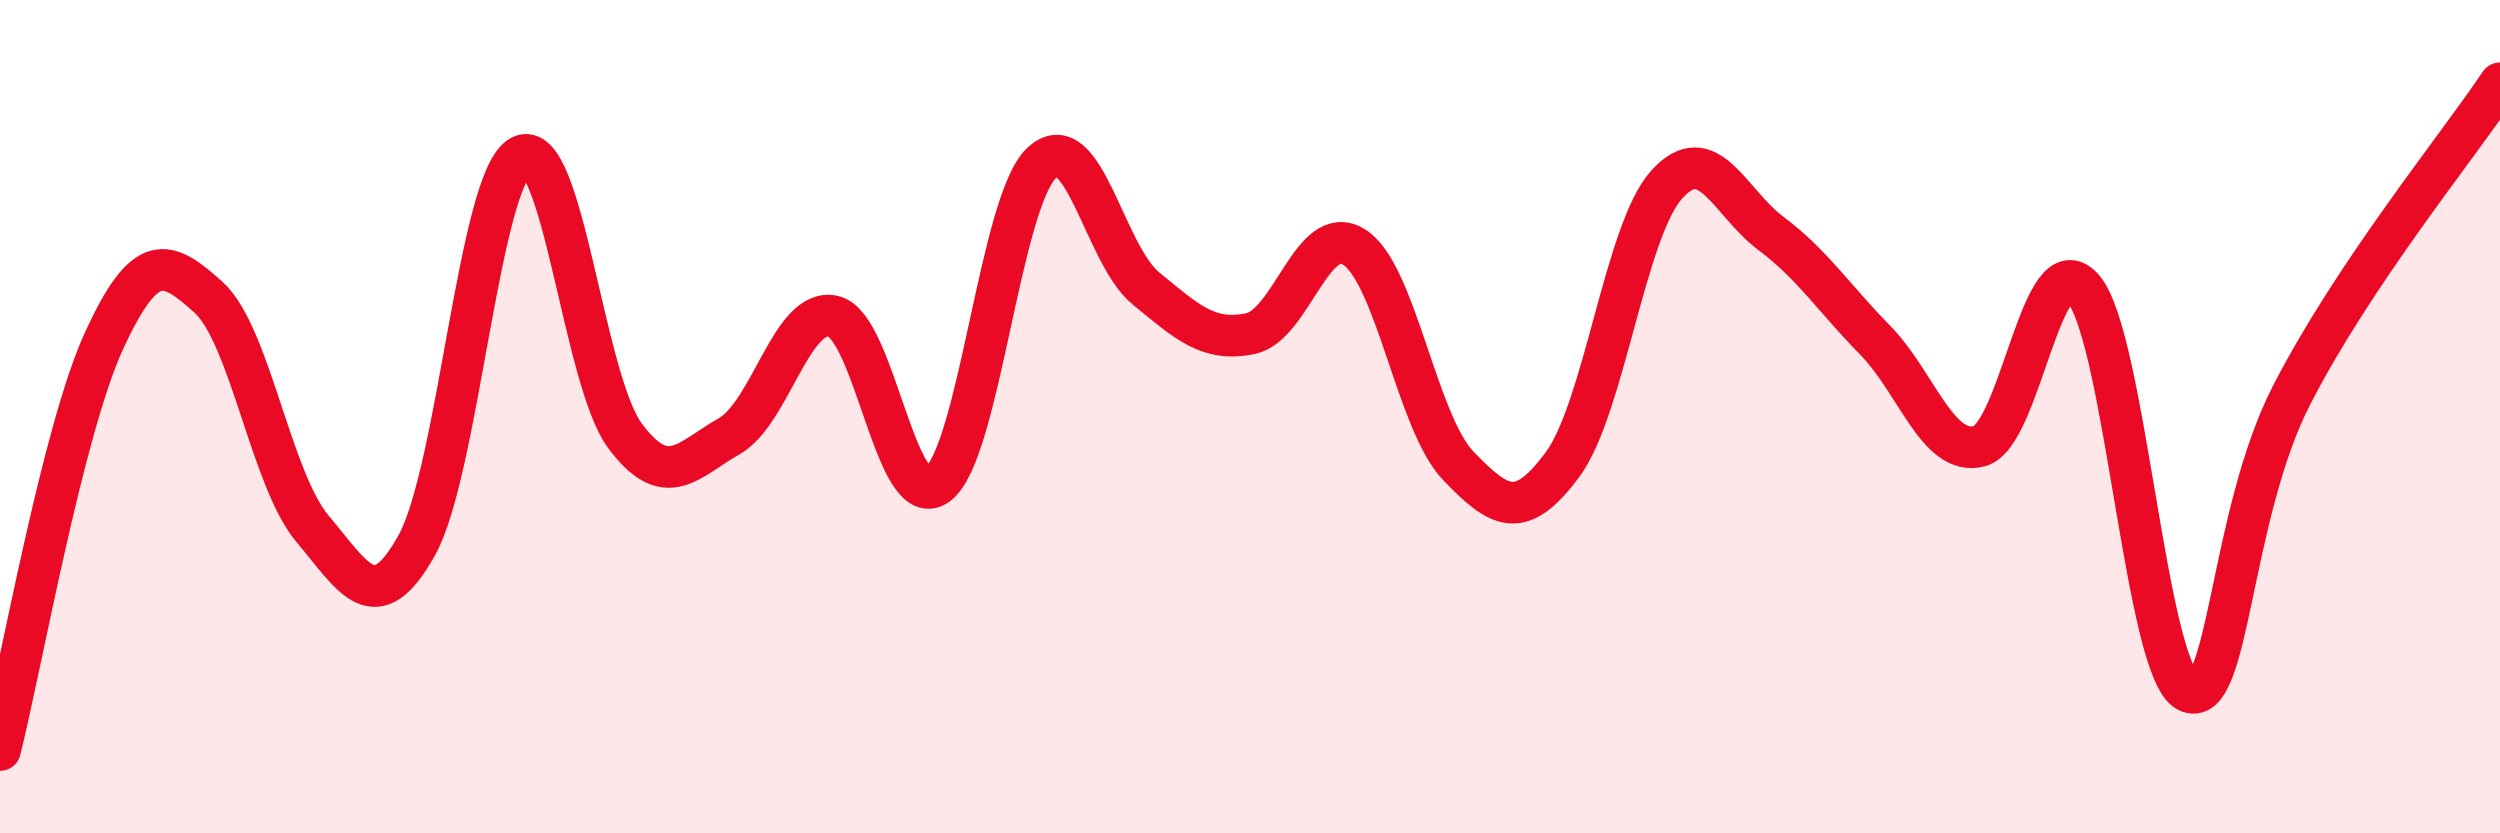 
    <svg width="60" height="20" viewBox="0 0 60 20" xmlns="http://www.w3.org/2000/svg">
      <path
        d="M 0,18 C 0.5,16.03 1.5,10.34 2.5,8.17 C 3.5,6 4,6.23 5,7.13 C 6,8.03 6.5,11.5 7.5,12.69 C 8.5,13.88 9,14.88 10,13.09 C 11,11.3 11.5,4.28 12.5,3.75 C 13.5,3.22 14,9.12 15,10.46 C 16,11.8 16.5,11.04 17.5,10.47 C 18.5,9.9 19,7.36 20,7.59 C 21,7.82 21.5,12.37 22.5,11.63 C 23.5,10.89 24,4.85 25,3.91 C 26,2.97 26.5,6.1 27.5,6.92 C 28.5,7.74 29,8.21 30,8.01 C 31,7.81 31.5,5.3 32.5,5.93 C 33.5,6.56 34,10.14 35,11.18 C 36,12.22 36.5,12.5 37.5,11.15 C 38.5,9.8 39,5.54 40,4.43 C 41,3.32 41.5,4.85 42.5,5.6 C 43.5,6.35 44,7.14 45,8.16 C 46,9.18 46.5,10.96 47.5,10.71 C 48.5,10.46 49,5.75 50,6.93 C 51,8.11 51.5,16.08 52.5,16.59 C 53.5,17.1 53.5,12.4 55,9.48 C 56.5,6.56 59,3.5 60,2L60 20L0 20Z"
        fill="#EB0A25"
        opacity="0.1"
        stroke-linecap="round"
        stroke-linejoin="round"
      />
      <path
        d="M 0,18 C 0.5,16.03 1.5,10.34 2.5,8.17 C 3.5,6 4,6.23 5,7.13 C 6,8.03 6.5,11.5 7.5,12.69 C 8.5,13.88 9,14.88 10,13.09 C 11,11.3 11.5,4.28 12.5,3.75 C 13.5,3.22 14,9.12 15,10.46 C 16,11.8 16.5,11.04 17.5,10.47 C 18.5,9.9 19,7.36 20,7.59 C 21,7.82 21.5,12.37 22.5,11.63 C 23.5,10.89 24,4.85 25,3.91 C 26,2.97 26.5,6.1 27.5,6.92 C 28.5,7.74 29,8.21 30,8.01 C 31,7.81 31.5,5.3 32.5,5.93 C 33.5,6.56 34,10.14 35,11.18 C 36,12.22 36.5,12.5 37.5,11.15 C 38.5,9.8 39,5.54 40,4.43 C 41,3.32 41.5,4.85 42.5,5.6 C 43.5,6.35 44,7.14 45,8.16 C 46,9.18 46.5,10.96 47.5,10.71 C 48.5,10.46 49,5.75 50,6.93 C 51,8.11 51.5,16.08 52.5,16.59 C 53.5,17.1 53.5,12.4 55,9.48 C 56.5,6.56 59,3.5 60,2"
        stroke="#EB0A25"
        stroke-width="1"
        fill="none"
        stroke-linecap="round"
        stroke-linejoin="round"
      />
    </svg>
  